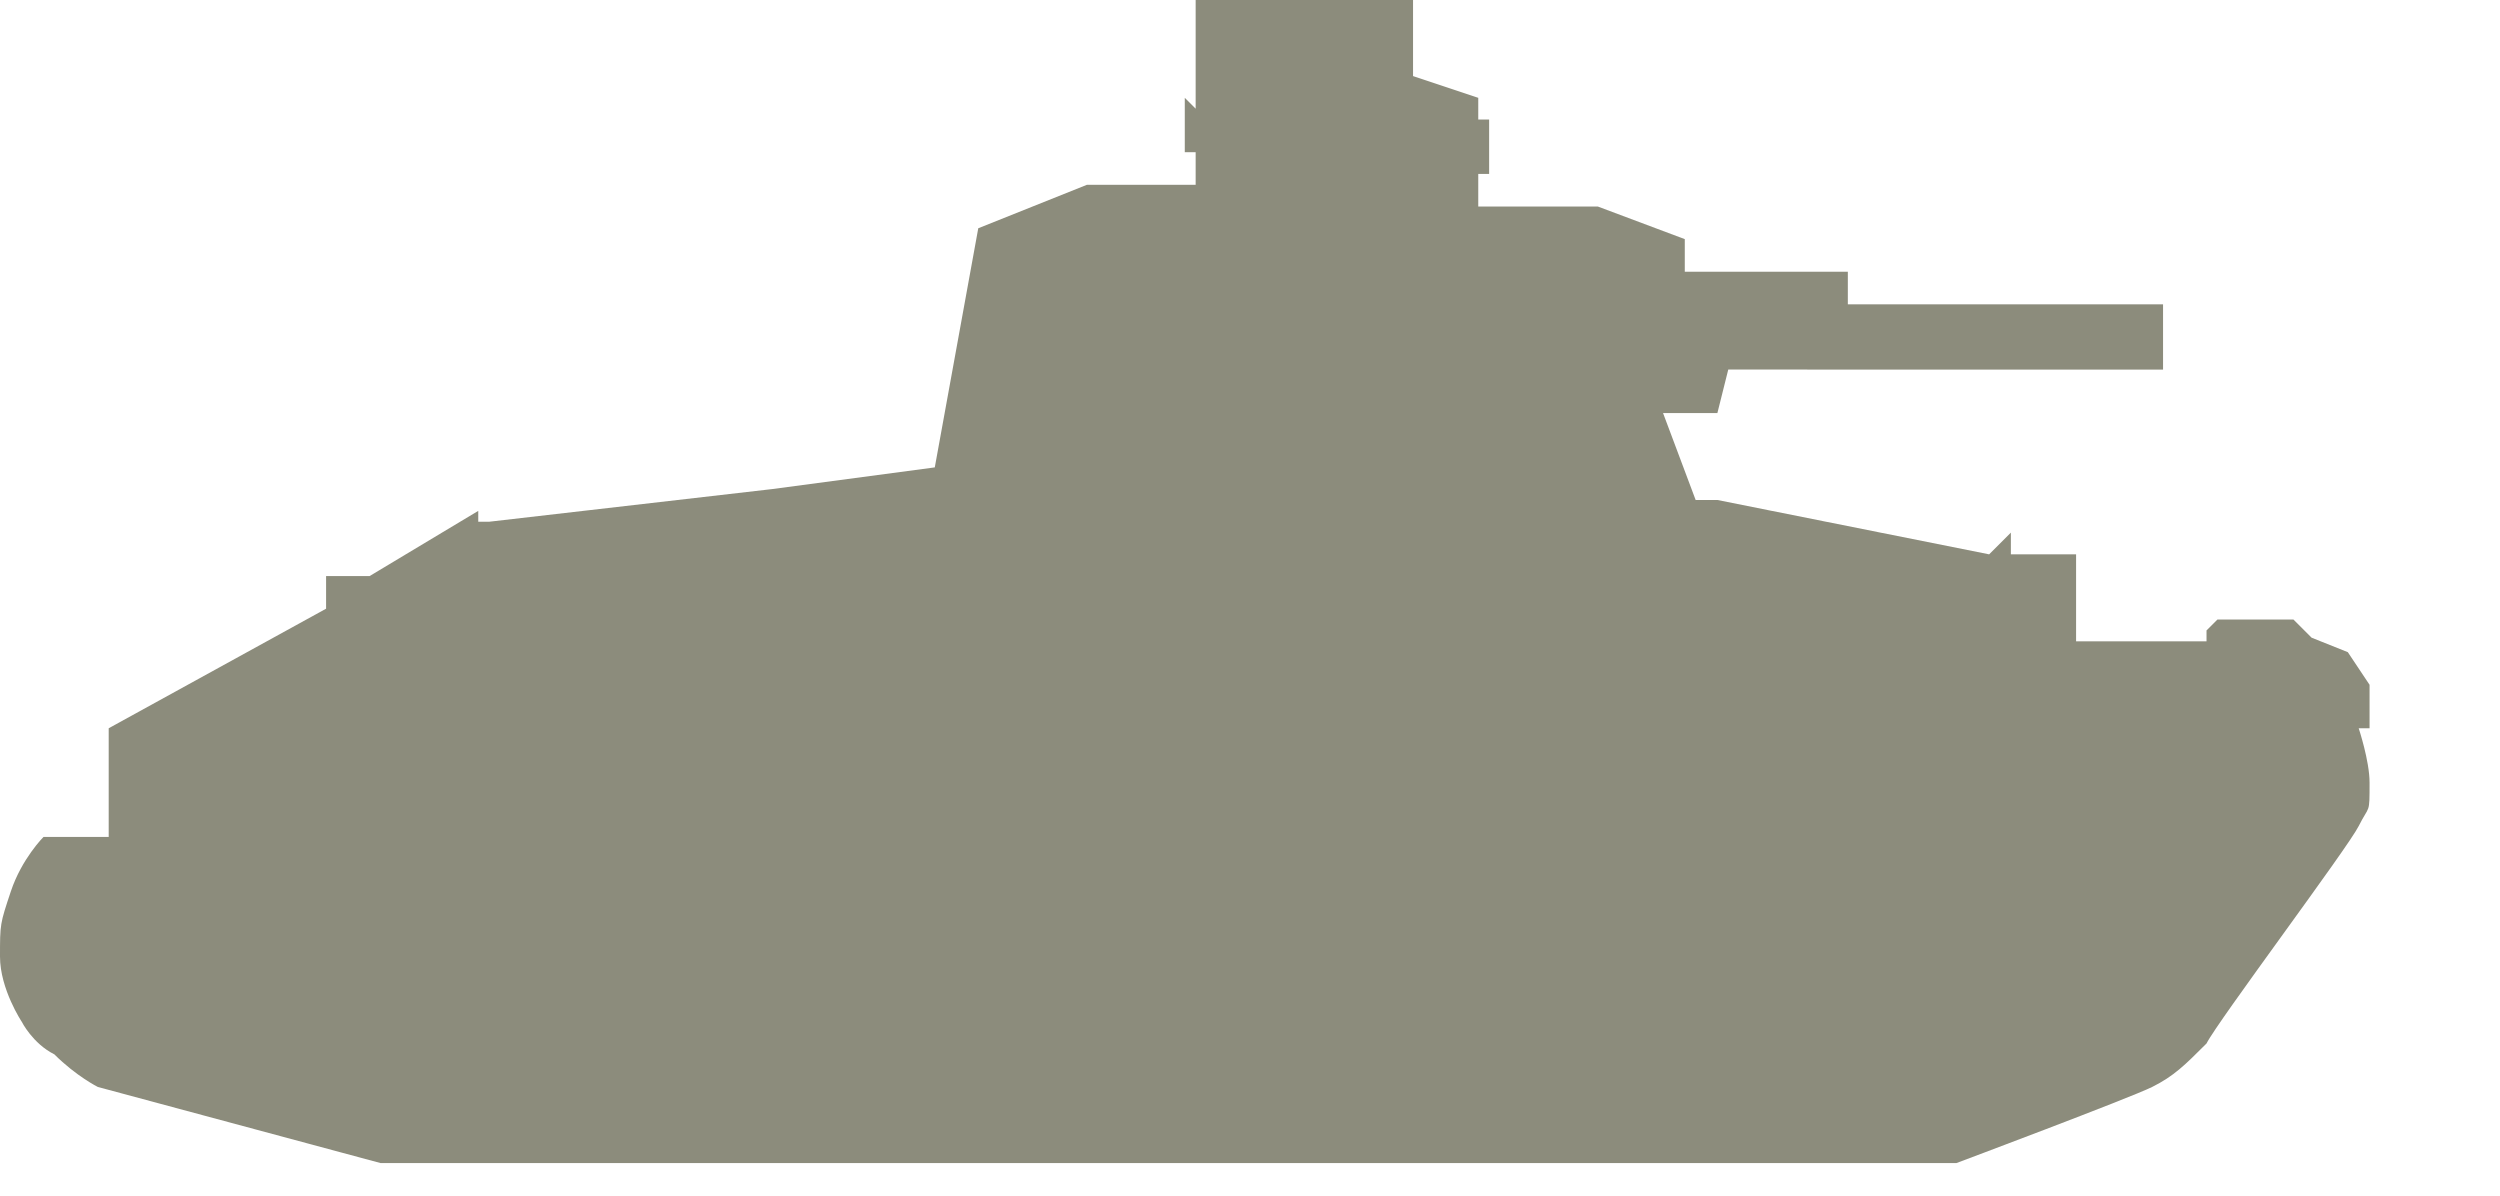 <!DOCTYPE svg PUBLIC "-//W3C//DTD SVG 1.1//EN" "http://www.w3.org/Graphics/SVG/1.1/DTD/svg11.dtd">
<svg xmlns="http://www.w3.org/2000/svg" xmlns:xlink="http://www.w3.org/1999/xlink" version="1.1" id="Layer_1" x="0px" y="0px" width="23" height="11" viewBox="0 0 23 11" enable-background="new 0 0 23 11" xml:space="preserve">
<style type="text/css">
      #path-1 {
        fill: #8c8c7c;
     }
    </style>

<path id="path-1" d="M16.4,3.4L16.4,3.4l-0.5,0l-0.1,0.4l0,0l-0.5,0l0.3,0.8l0.2,0l2.5,0.5l0.2-0.2l0,0.2l0.6,0l0,0.8l0.5,0l0.7,0  l0-0.1l0.1-0.1l0.7,0l0.2,0.2l-0.4,0L20.6,6l-0.2,0V5.7h0.3l0.4,0.1l0.5,0.2l0.2,0.3l0,0.4l-0.1,0c0,0,0.1,0.3,0.1,0.5  c0,0.3,0,0.2-0.1,0.4c-0.1,0.2-1.3,1.8-1.4,2c-0.2,0.2-0.3,0.3-0.5,0.4c-0.2,0.1-1.8,0.7-1.8,0.7l-14.5,0L0.9,10  c0,0-0.2-0.1-0.4-0.3C0.3,9.6,0.2,9.4,0.2,9.4S0,9.1,0,8.8s0-0.3,0.1-0.6c0.1-0.3,0.3-0.5,0.3-0.5l0.6,0l0-1L3,5.6V5.3l0.4,0l1-0.6  v0.1l0.1,0l0,0l2.6-0.3l0,0l1.5-0.2L9,2.1L10,1.7l1,0l0-0.3l-0.1,0l0-0.5L11,1V0.8l0-0.1l0-0.2l0,0.1L11,0H13v0.7l0.3,0.1l0.3,0.1  l0,0.2l0.1,0v0.5l-0.1,0l0,0.3l1.1,0l0.8,0.3l0,0.3l1.4,0l0.1,0l0,0l0,0.3l0.8,0l1.3,0l0.7,0l0.1,0l0,0.6l-0.1,0L16.4,3.4z"/>

</svg>